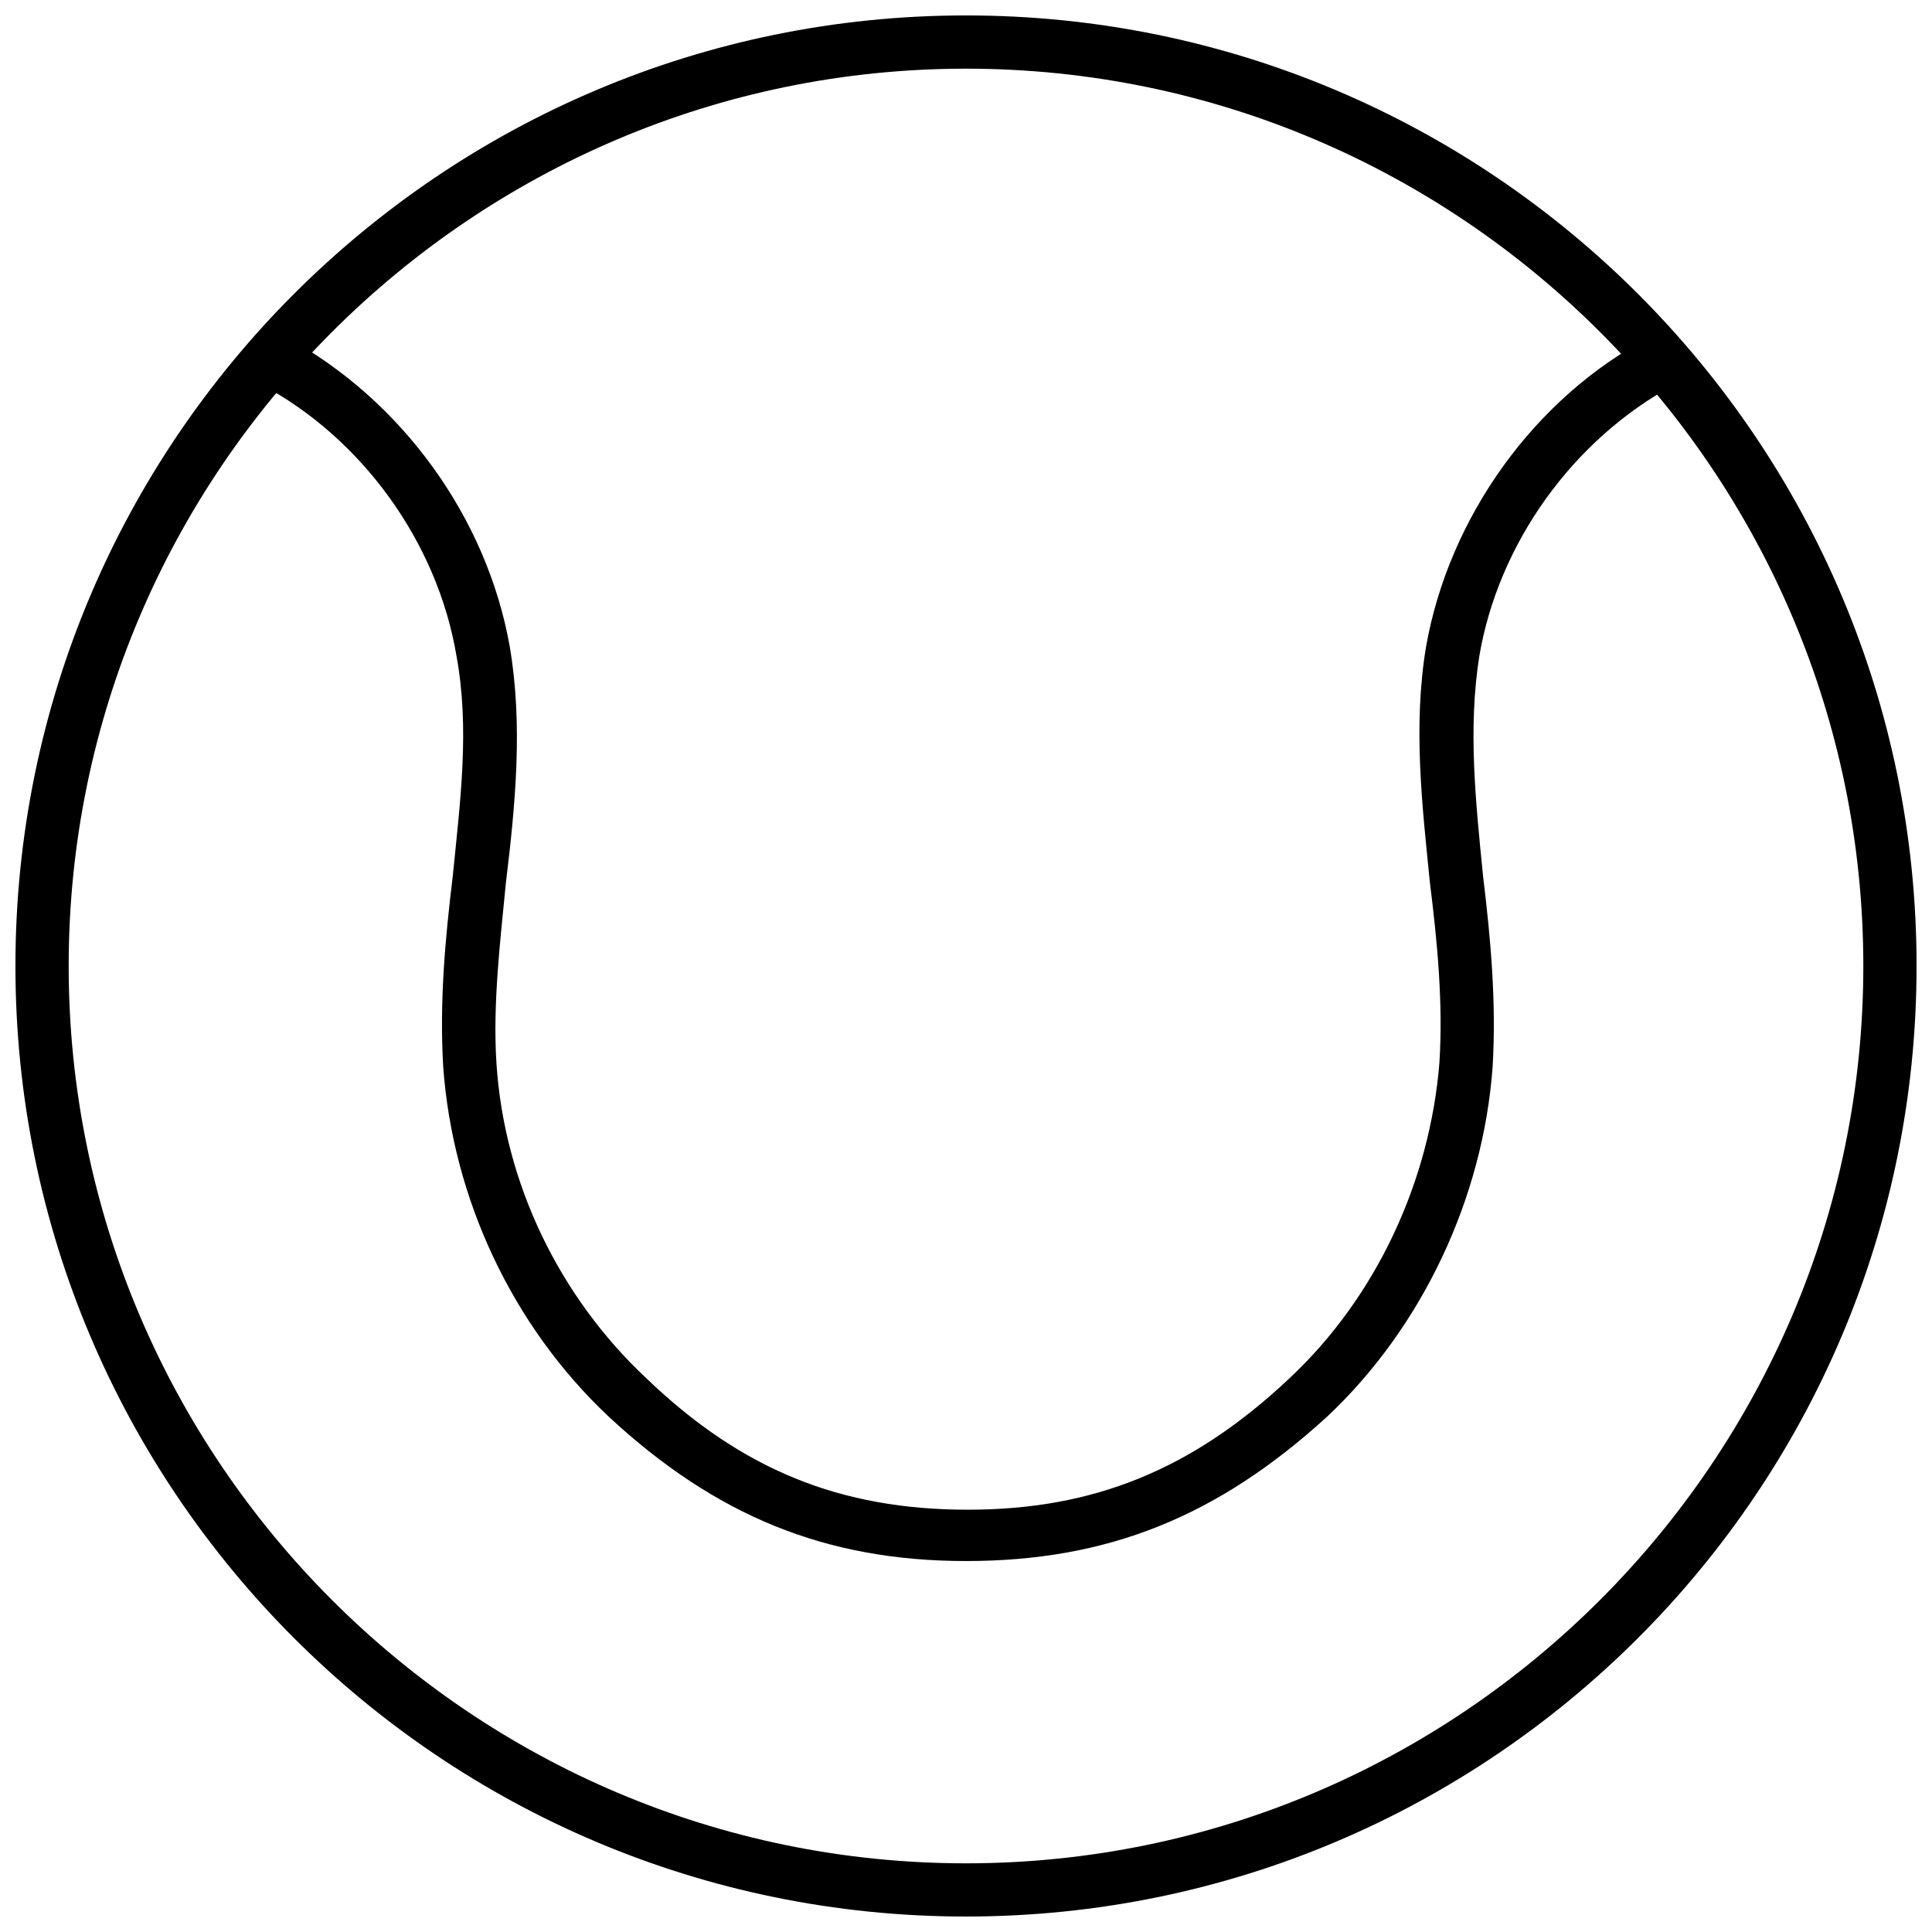 <?xml version="1.0" encoding="UTF-8"?>
<!-- Uploaded to: SVG Repo, www.svgrepo.com, Generator: SVG Repo Mixer Tools -->
<svg width="800px" height="800px" version="1.1" viewBox="144 144 512 512" xmlns="http://www.w3.org/2000/svg">
 <defs>
  <clipPath id="a">
   <path d="m148.09 148.09h503.81v503.81h-503.81z"/>
  </clipPath>
 </defs>
 <g clip-path="url(#a)">
  <path d="m400 651.9c-139.05 0-251.91-112.85-251.91-251.9 0-139.05 112.85-251.91 251.91-251.91 139.05 0 251.91 112.85 251.91 251.91-0.004 139.05-112.86 251.9-251.91 251.9zm0-489.7c-130.99 0-237.8 106.81-237.8 237.8 0 130.99 106.81 237.8 237.8 237.8 130.99 0 237.8-106.81 237.8-237.8 0-130.99-106.81-237.8-237.8-237.8z"/>
 </g>
 <path d="m400 557.69c-37.281 0-66.504-12.09-94.715-38.289-25.695-24.184-41.312-57.938-43.832-92.699-1.008-17.129 0.504-33.754 2.519-50.383 2.016-20.152 4.535-39.297 1.008-58.441-5.039-30.23-25.191-57.938-51.891-72.043-3.527-2.016-4.535-6.047-3.023-9.574 2.016-3.527 6.047-4.535 9.574-3.023 30.73 16.625 53.402 47.863 59.449 82.121 3.527 20.656 1.512 41.816-1.008 62.473-1.512 15.617-3.527 32.242-2.519 47.863 2.016 31.738 16.625 61.969 39.801 83.633 25.191 24.184 51.387 34.762 85.145 34.762 33.25 0 59.449-10.578 85.145-34.762 23.176-21.664 37.281-52.395 39.801-83.633 1.008-15.617-0.504-31.738-2.519-47.863-2.016-20.152-4.535-41.312-1.008-62.473 6.047-34.258 28.719-66 59.449-82.121 3.527-2.016 7.559-0.504 9.574 3.023 2.016 3.527 0.504 7.559-3.023 9.574-27.207 14.609-46.855 42.32-51.891 72.043-3.023 19.145-1.008 38.289 1.008 58.441 2.016 16.625 3.527 33.25 2.519 50.383-2.519 34.762-18.641 69.023-43.832 92.699-29.23 26.699-58.449 38.289-95.73 38.289z"/>
</svg>